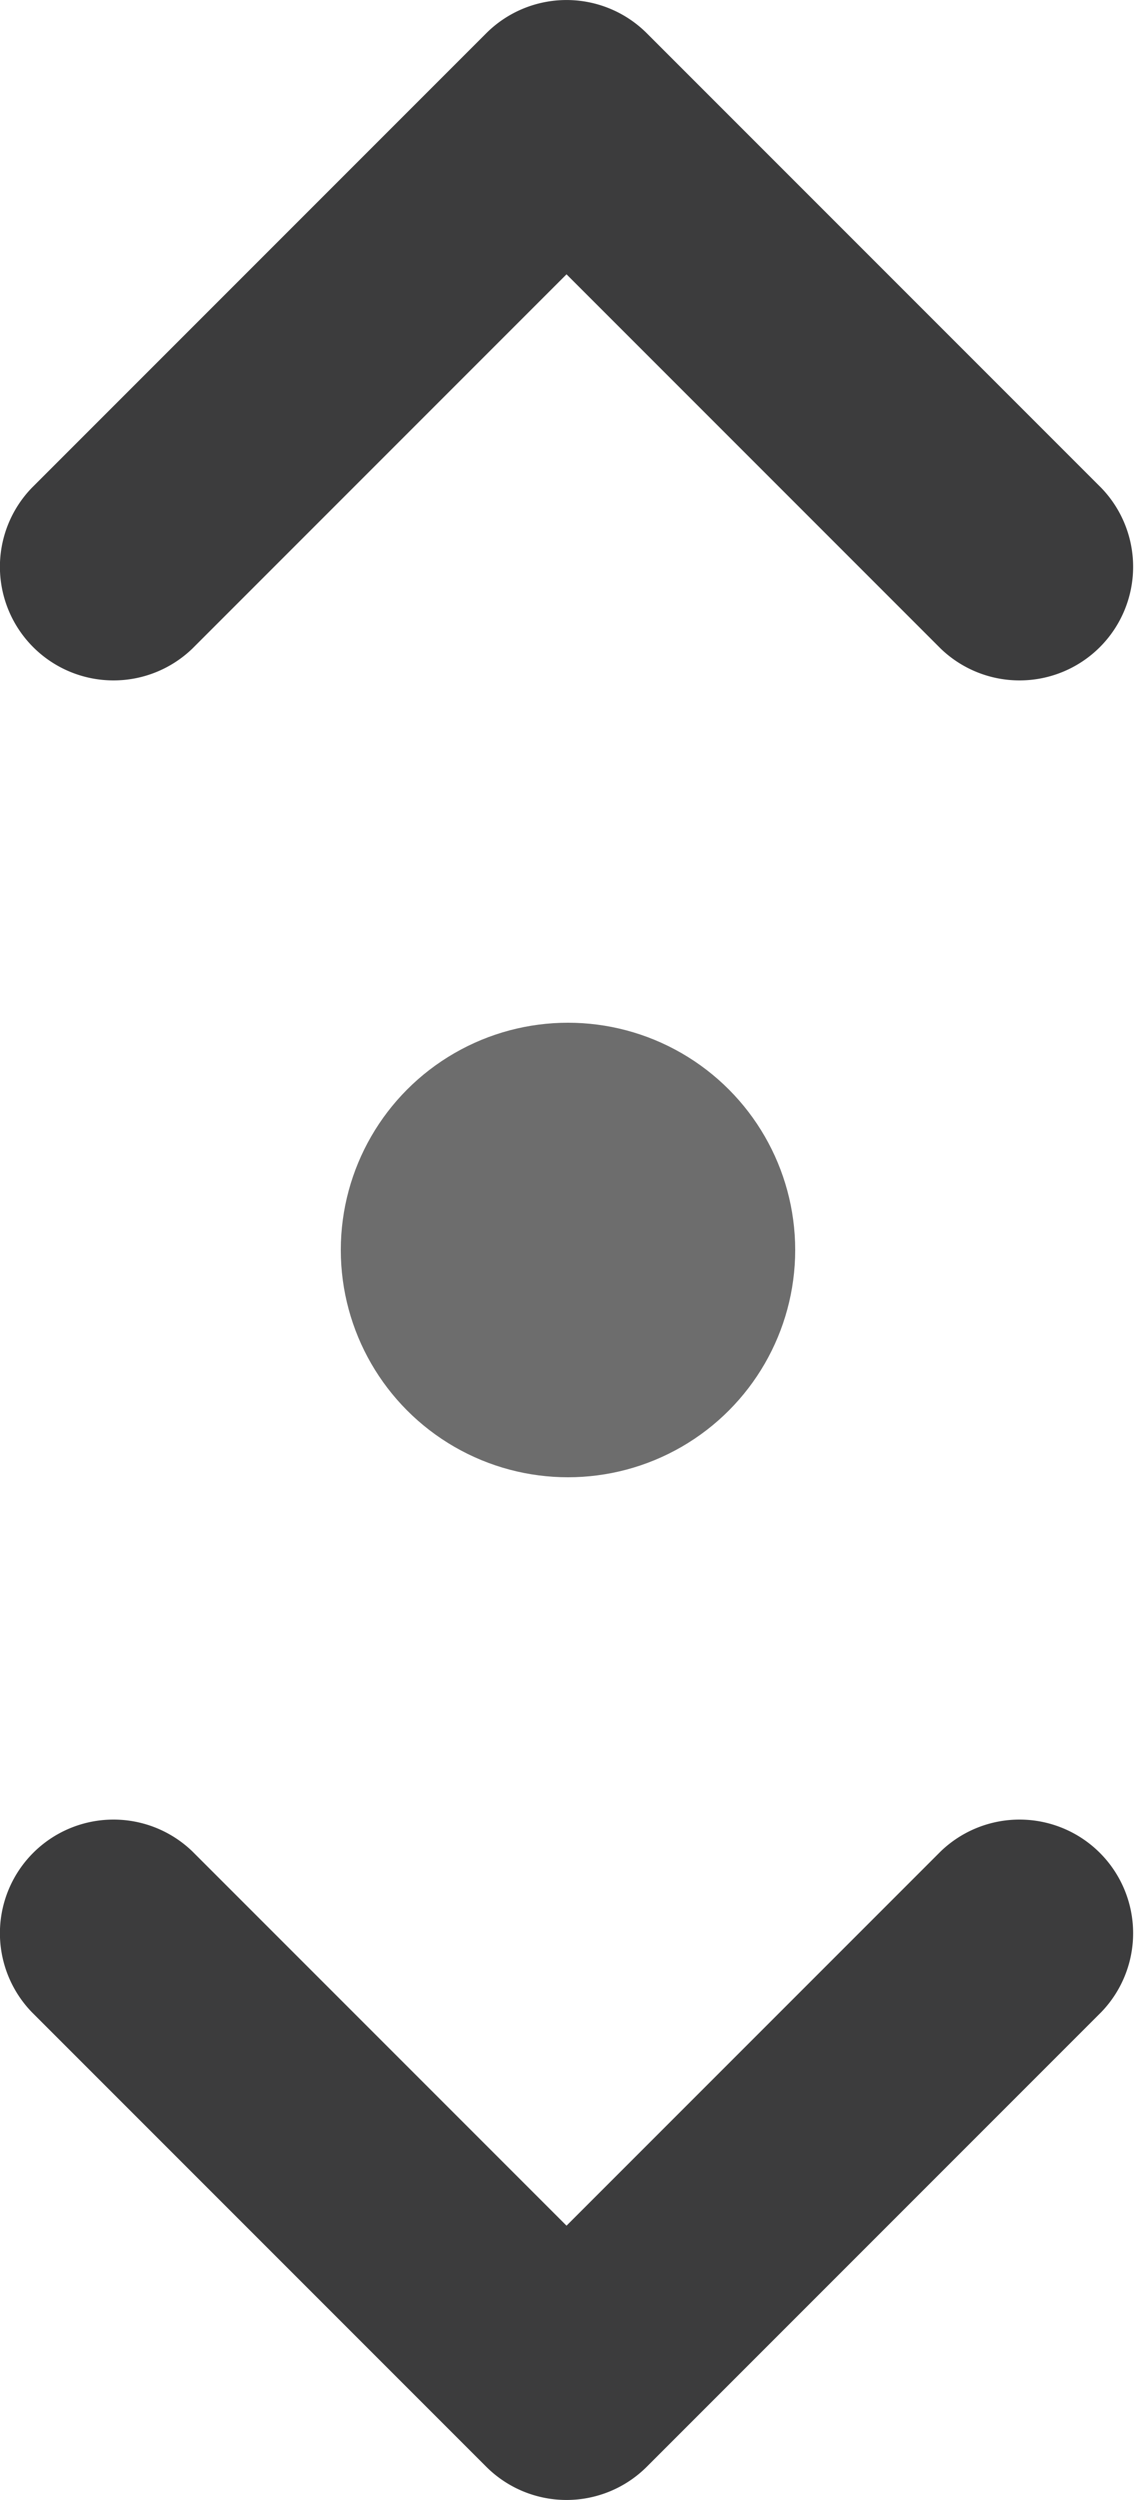 <!-- This Source Code Form is subject to the terms of the Mozilla Public
   - License, v. 2.0. If a copy of the MPL was not distributed with this
   - file, You can obtain one at http://mozilla.org/MPL/2.0/. -->
<svg xmlns="http://www.w3.org/2000/svg" width="10" height="22">
  <path d="m 8.280,16.293 -3.293,3.293 -3.293,-3.293 a 1,1 0 0 0 -1.414,1.414 l 4,4 a 1,1 0 0 0 1.414,0 l 4,-4 a 1,1 0 0 0 -1.414,-1.414 z M 5.694,0.293 a 1,1 0 0 0 -1.414,0 L 0.28,4.293 a 1,1 0 0 0 1.414,1.414 l 3.293,-3.293 3.293,3.293 a 1,1 0 0 0 1.414,-1.414 z" fill="#0c0c0d" fill-opacity=".8"/>
  <circle cx="5" cy="11" r="2" fill="#0c0c0d" fill-opacity=".6"/>
</svg>
